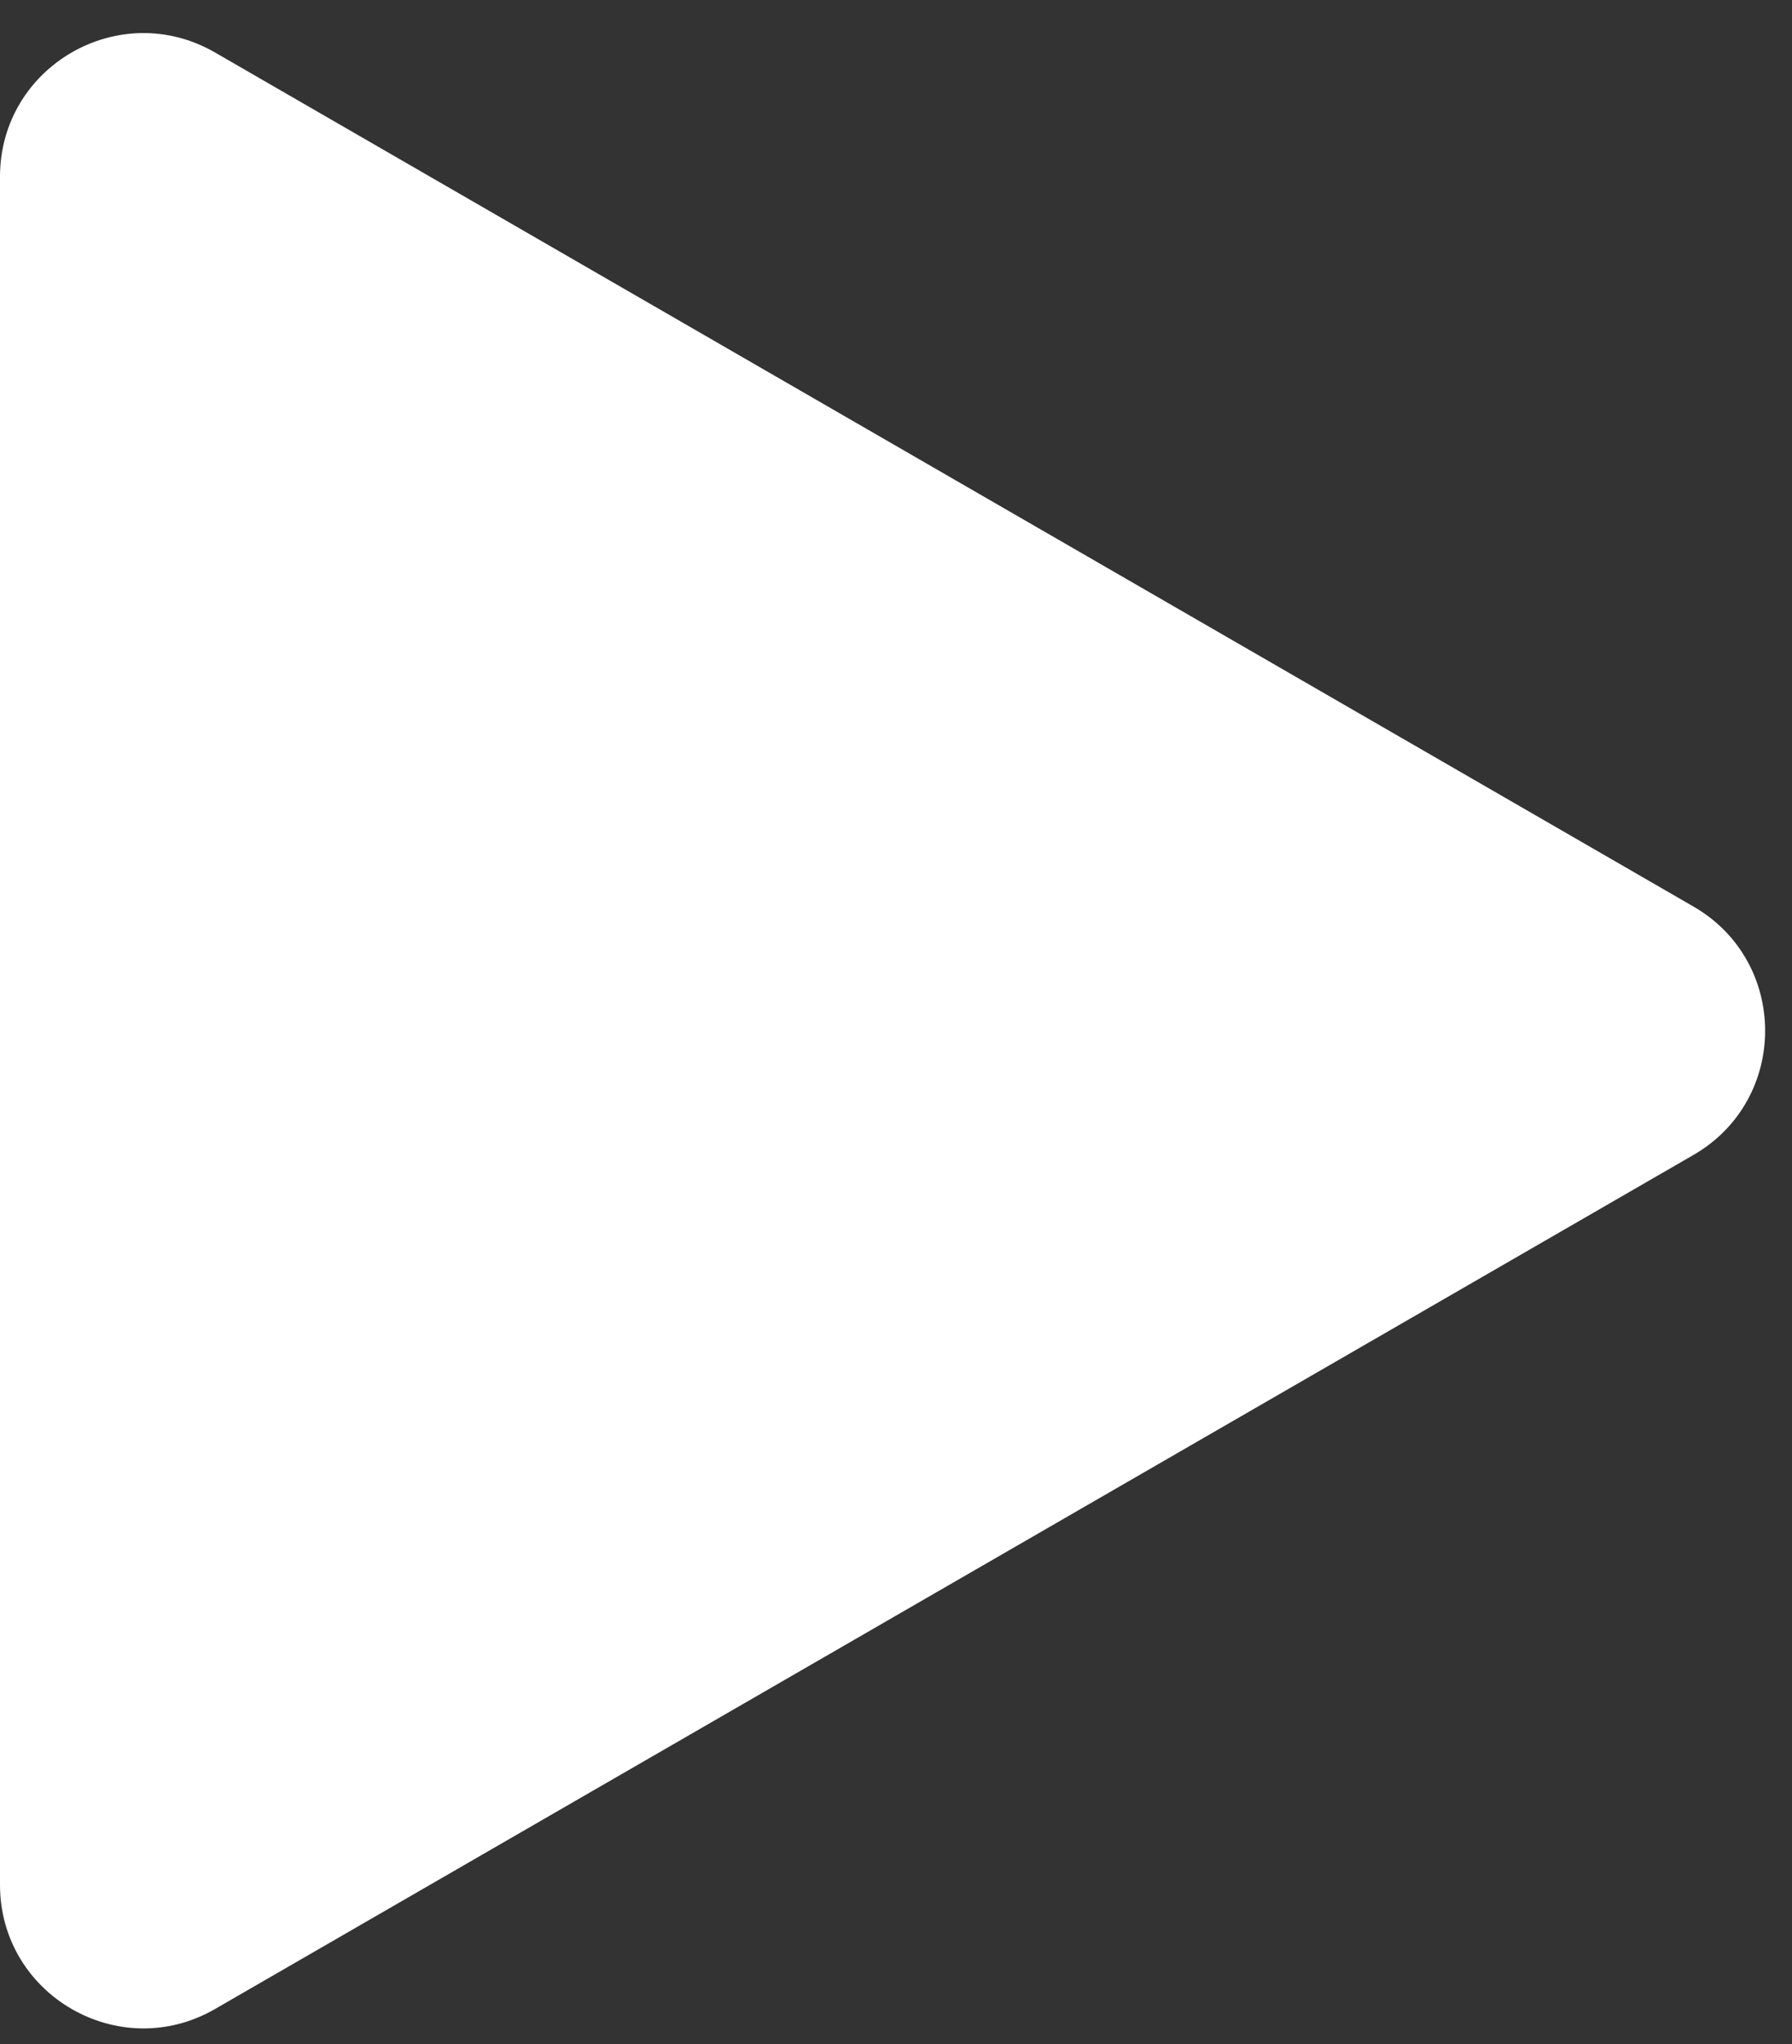 <svg width="50" height="57" viewBox="0 0 50 57" fill="none" xmlns="http://www.w3.org/2000/svg">
<rect x="0" y="0" width="50" height="57" fill="#333333" stroke="none"/>
<path d="M47.25 25.28C49.917 26.819 49.917 30.668 47.25 32.208L6 56.024C3.333 57.563 -2.51947e-06 55.639 -2.38488e-06 52.56L-3.02841e-07 4.928C-1.68245e-07 1.849 3.333 -0.076 6 1.464L47.25 25.28Z" fill="white"/>
</svg>
